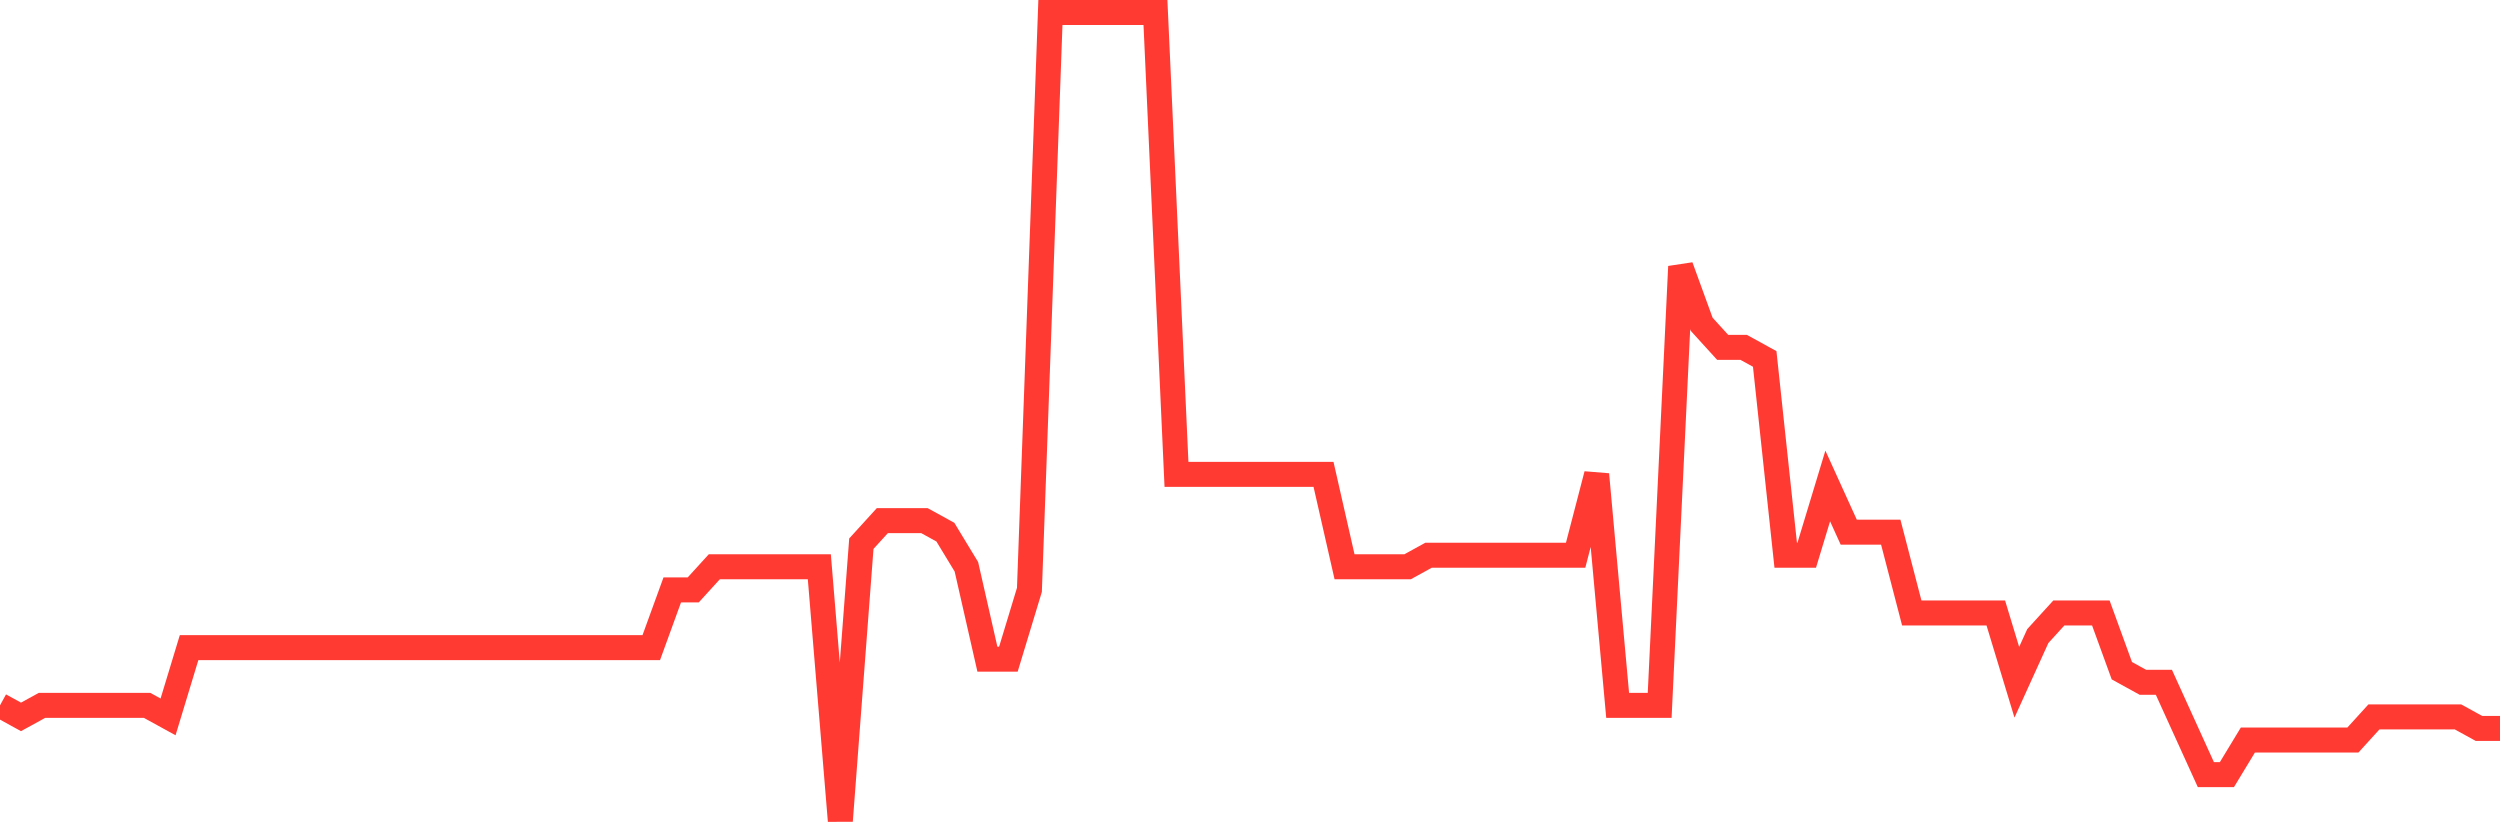 <svg
  xmlns="http://www.w3.org/2000/svg"
  xmlns:xlink="http://www.w3.org/1999/xlink"
  width="120"
  height="40"
  viewBox="0 0 120 40"
  preserveAspectRatio="none"
>
  <polyline
    points="0,33.857 1.008,34.411 2.017,33.857 3.025,33.857 4.034,33.857 5.042,33.857 6.05,33.857 7.059,33.857 8.067,34.411 9.076,31.086 10.084,31.086 11.092,31.086 12.101,31.086 13.109,31.086 14.118,31.086 15.126,31.086 16.134,31.086 17.143,31.086 18.151,31.086 19.16,31.086 20.168,31.086 21.176,31.086 22.185,31.086 23.193,31.086 24.202,31.086 25.21,31.086 26.218,31.086 27.227,31.086 28.235,31.086 29.244,31.086 30.252,31.086 31.261,31.086 32.269,28.314 33.277,28.314 34.286,27.206 35.294,27.206 36.303,27.206 37.311,27.206 38.319,27.206 39.328,27.206 40.336,39.4 41.345,26.097 42.353,24.989 43.361,24.989 44.37,24.989 45.378,25.543 46.387,27.206 47.395,31.64 48.403,31.64 49.412,28.314 50.42,0.6 51.429,0.6 52.437,0.6 53.445,0.6 54.454,0.6 55.462,0.6 56.471,22.771 57.479,22.771 58.487,22.771 59.496,22.771 60.504,22.771 61.513,22.771 62.521,22.771 63.529,22.771 64.538,27.206 65.546,27.206 66.555,27.206 67.563,27.206 68.571,26.651 69.58,26.651 70.588,26.651 71.597,26.651 72.605,26.651 73.613,26.651 74.622,26.651 75.63,26.651 76.639,22.771 77.647,33.857 78.655,33.857 79.664,33.857 80.672,12.794 81.681,15.566 82.689,16.674 83.697,16.674 84.706,17.229 85.714,26.651 86.723,26.651 87.731,23.326 88.739,25.543 89.748,25.543 90.756,25.543 91.765,29.423 92.773,29.423 93.782,29.423 94.79,29.423 95.798,29.423 96.807,32.749 97.815,30.531 98.824,29.423 99.832,29.423 100.84,29.423 101.849,32.194 102.857,32.749 103.866,32.749 104.874,34.966 105.882,37.183 106.891,37.183 107.899,35.52 108.908,35.52 109.916,35.52 110.924,35.52 111.933,35.52 112.941,35.52 113.95,34.411 114.958,34.411 115.966,34.411 116.975,34.411 117.983,34.411 118.992,34.966 120,34.966"
    fill="none"
    stroke="#ff3a33"
    stroke-width="1.2"
  >
  </polyline>
</svg>
